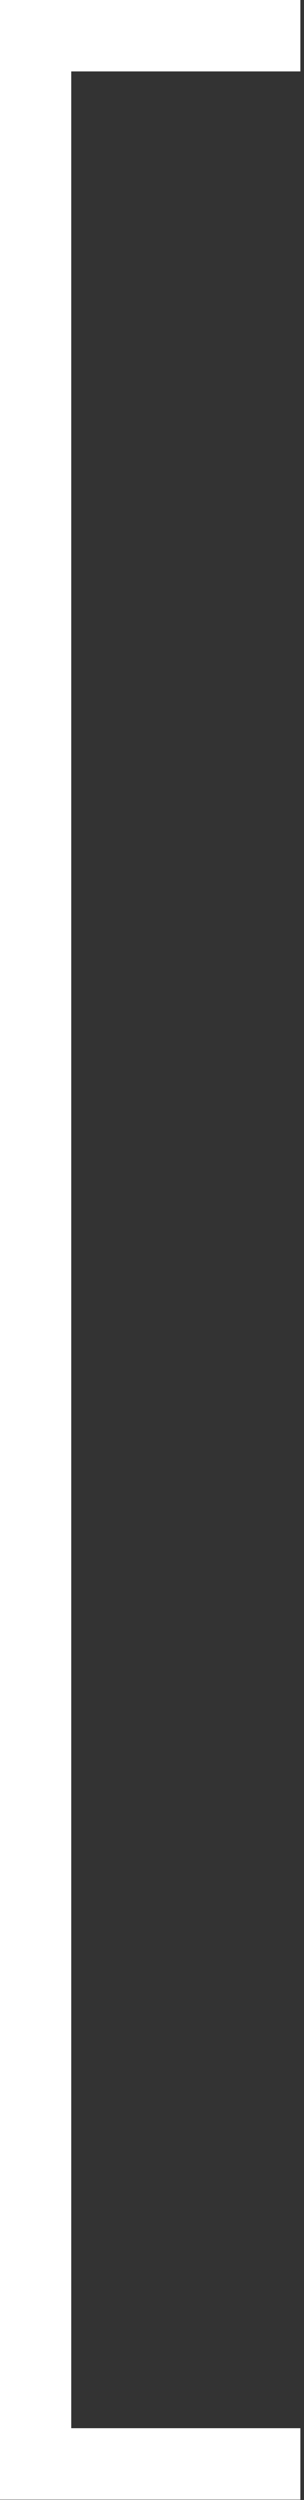 <svg xmlns="http://www.w3.org/2000/svg" width="64" height="525" viewBox="0 0 64 525" fill="none"><rect x="0" y="0" width="64" height="525" fill="#333333" stroke="none"/><path fill-rule="evenodd" clip-rule="evenodd" d="M63.239 15L15 15L15 509.927H63.239V524.927H0L0 524.922L0 509.927L0 15L0 0L63.239 0V15Z" fill="white"></path></svg>